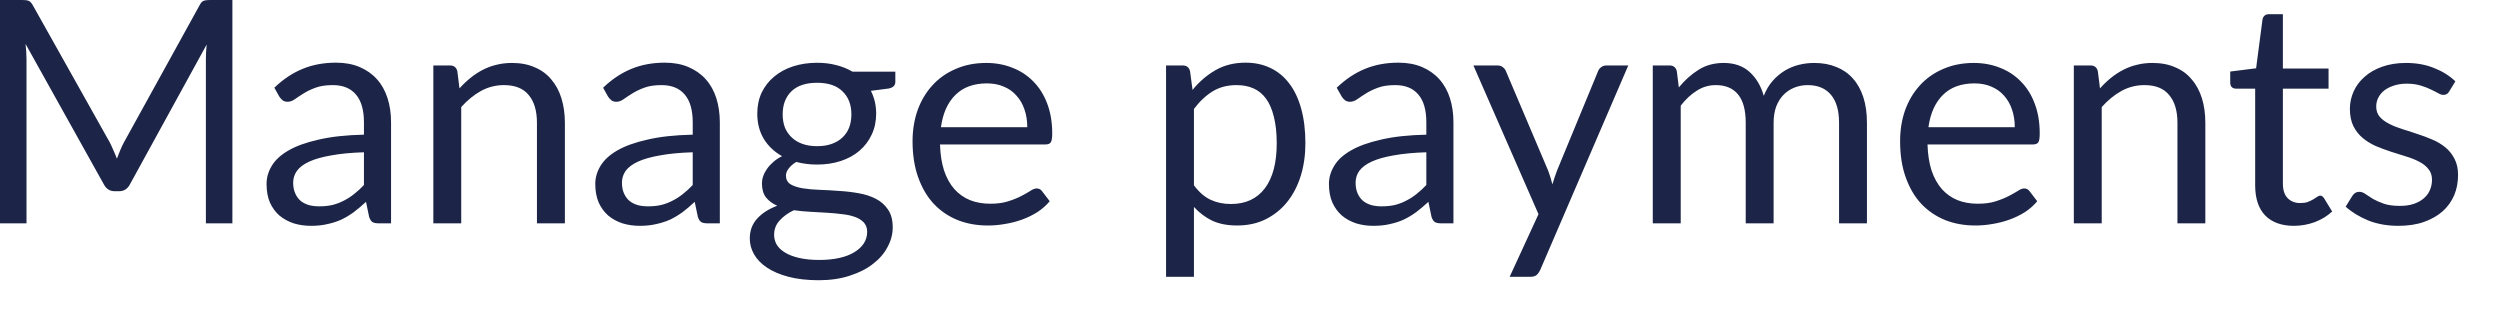 <?xml version="1.0" encoding="utf-8"?>
<svg xmlns="http://www.w3.org/2000/svg" fill="none" height="100%" overflow="visible" preserveAspectRatio="none" style="display: block;" viewBox="0 0 45 6" width="100%">
<path d="M4.183 0V4.02H3.706V1.066C3.706 1.027 3.707 0.985 3.709 0.94C3.712 0.895 3.716 0.849 3.72 0.802L2.34 3.316C2.297 3.4 2.231 3.442 2.143 3.442H2.065C1.977 3.442 1.911 3.4 1.868 3.316L0.46 0.791C0.471 0.89 0.477 0.982 0.477 1.066V4.02H0V0H0.401C0.45 0 0.487 0.004 0.513 0.014C0.539 0.023 0.565 0.049 0.589 0.092L1.978 2.567C2 2.612 2.022 2.658 2.042 2.707C2.065 2.756 2.085 2.805 2.104 2.856C2.123 2.805 2.142 2.756 2.163 2.707C2.183 2.657 2.206 2.609 2.23 2.564L3.594 0.092C3.616 0.049 3.64 0.023 3.667 0.014C3.695 0.004 3.733 0 3.782 0H4.183ZM6.551 2.741C6.321 2.748 6.125 2.767 5.962 2.797C5.801 2.825 5.669 2.862 5.566 2.909C5.465 2.956 5.391 3.011 5.345 3.075C5.3 3.138 5.277 3.209 5.277 3.288C5.277 3.363 5.29 3.427 5.314 3.481C5.338 3.536 5.371 3.581 5.412 3.616C5.455 3.65 5.505 3.675 5.561 3.692C5.619 3.707 5.68 3.714 5.746 3.714C5.834 3.714 5.914 3.706 5.987 3.689C6.06 3.67 6.128 3.644 6.192 3.61C6.257 3.577 6.319 3.537 6.377 3.49C6.437 3.443 6.495 3.39 6.551 3.33V2.741ZM4.938 1.579C5.095 1.428 5.264 1.315 5.446 1.24C5.627 1.165 5.828 1.128 6.049 1.128C6.208 1.128 6.349 1.154 6.473 1.206C6.596 1.259 6.7 1.331 6.784 1.425C6.868 1.518 6.932 1.632 6.975 1.764C7.018 1.897 7.039 2.043 7.039 2.202V4.02H6.818C6.769 4.02 6.732 4.013 6.705 3.998C6.679 3.981 6.659 3.949 6.644 3.902L6.588 3.633C6.513 3.702 6.44 3.764 6.369 3.818C6.298 3.87 6.223 3.915 6.144 3.953C6.066 3.988 5.982 4.015 5.892 4.034C5.804 4.055 5.706 4.065 5.597 4.065C5.487 4.065 5.383 4.05 5.286 4.02C5.189 3.988 5.104 3.941 5.03 3.88C4.959 3.818 4.902 3.74 4.859 3.647C4.818 3.552 4.798 3.439 4.798 3.31C4.798 3.198 4.829 3.09 4.89 2.988C4.952 2.883 5.052 2.79 5.19 2.71C5.329 2.629 5.509 2.564 5.732 2.514C5.954 2.461 6.228 2.431 6.551 2.424V2.202C6.551 1.981 6.503 1.815 6.408 1.703C6.313 1.589 6.173 1.532 5.99 1.532C5.867 1.532 5.763 1.547 5.679 1.579C5.596 1.609 5.524 1.644 5.463 1.683C5.403 1.72 5.35 1.755 5.305 1.787C5.262 1.817 5.219 1.832 5.176 1.832C5.143 1.832 5.114 1.823 5.089 1.807C5.065 1.788 5.045 1.765 5.028 1.739L4.938 1.579ZM8.271 1.591C8.333 1.521 8.398 1.459 8.468 1.403C8.537 1.346 8.61 1.299 8.686 1.259C8.765 1.218 8.847 1.187 8.933 1.167C9.021 1.144 9.116 1.133 9.217 1.133C9.372 1.133 9.508 1.159 9.626 1.212C9.746 1.262 9.845 1.335 9.924 1.431C10.004 1.524 10.065 1.637 10.106 1.77C10.147 1.903 10.168 2.05 10.168 2.211V4.02H9.665V2.211C9.665 1.995 9.616 1.829 9.517 1.711C9.42 1.591 9.271 1.532 9.071 1.532C8.923 1.532 8.785 1.567 8.656 1.638C8.528 1.709 8.411 1.806 8.302 1.927V4.02H7.8V1.178H8.1C8.171 1.178 8.215 1.213 8.232 1.282L8.271 1.591ZM12.469 2.741C12.239 2.748 12.042 2.767 11.88 2.797C11.719 2.825 11.587 2.862 11.484 2.909C11.383 2.956 11.309 3.011 11.262 3.075C11.218 3.138 11.195 3.209 11.195 3.288C11.195 3.363 11.207 3.427 11.232 3.481C11.256 3.536 11.289 3.581 11.33 3.616C11.373 3.65 11.422 3.675 11.479 3.692C11.537 3.707 11.598 3.714 11.664 3.714C11.752 3.714 11.832 3.706 11.905 3.689C11.978 3.67 12.046 3.644 12.11 3.61C12.175 3.577 12.237 3.537 12.295 3.49C12.355 3.443 12.413 3.39 12.469 3.33V2.741ZM10.856 1.579C11.013 1.428 11.182 1.315 11.364 1.24C11.545 1.165 11.746 1.128 11.967 1.128C12.126 1.128 12.267 1.154 12.39 1.206C12.514 1.259 12.618 1.331 12.702 1.425C12.786 1.518 12.85 1.632 12.893 1.764C12.935 1.897 12.957 2.043 12.957 2.202V4.02H12.735C12.687 4.02 12.649 4.013 12.623 3.998C12.597 3.981 12.576 3.949 12.561 3.902L12.505 3.633C12.431 3.702 12.358 3.764 12.287 3.818C12.215 3.87 12.141 3.915 12.062 3.953C11.983 3.988 11.899 4.015 11.81 4.034C11.722 4.055 11.623 4.065 11.515 4.065C11.405 4.065 11.301 4.05 11.204 4.02C11.106 3.988 11.021 3.941 10.948 3.88C10.877 3.818 10.82 3.74 10.777 3.647C10.736 3.552 10.715 3.439 10.715 3.31C10.715 3.198 10.746 3.09 10.808 2.988C10.87 2.883 10.97 2.79 11.108 2.71C11.247 2.629 11.427 2.564 11.65 2.514C11.872 2.461 12.145 2.431 12.469 2.424V2.202C12.469 1.981 12.421 1.815 12.326 1.703C12.23 1.589 12.091 1.532 11.908 1.532C11.784 1.532 11.681 1.547 11.596 1.579C11.514 1.609 11.442 1.644 11.38 1.683C11.32 1.72 11.268 1.755 11.223 1.787C11.18 1.817 11.137 1.832 11.094 1.832C11.06 1.832 11.031 1.823 11.007 1.807C10.983 1.788 10.962 1.765 10.945 1.739L10.856 1.579ZM14.708 2.631C14.809 2.631 14.898 2.617 14.975 2.589C15.051 2.561 15.116 2.522 15.168 2.471C15.22 2.421 15.26 2.361 15.286 2.292C15.312 2.221 15.325 2.143 15.325 2.059C15.325 1.885 15.272 1.747 15.165 1.644C15.061 1.541 14.908 1.49 14.708 1.49C14.506 1.49 14.352 1.541 14.245 1.644C14.14 1.747 14.088 1.885 14.088 2.059C14.088 2.143 14.101 2.221 14.127 2.292C14.155 2.361 14.196 2.421 14.248 2.471C14.3 2.522 14.365 2.561 14.441 2.589C14.518 2.617 14.607 2.631 14.708 2.631ZM15.609 4.174C15.609 4.105 15.589 4.049 15.55 4.006C15.51 3.963 15.457 3.929 15.39 3.905C15.324 3.881 15.248 3.864 15.16 3.855C15.072 3.843 14.978 3.835 14.879 3.829C14.782 3.824 14.683 3.818 14.582 3.812C14.481 3.807 14.383 3.797 14.29 3.784C14.185 3.833 14.099 3.895 14.032 3.97C13.966 4.042 13.934 4.129 13.934 4.228C13.934 4.291 13.95 4.35 13.981 4.404C14.015 4.46 14.066 4.508 14.133 4.547C14.2 4.589 14.284 4.62 14.385 4.643C14.488 4.667 14.609 4.679 14.747 4.679C14.882 4.679 15.003 4.667 15.109 4.643C15.216 4.619 15.306 4.584 15.379 4.539C15.453 4.494 15.51 4.441 15.55 4.379C15.589 4.317 15.609 4.249 15.609 4.174ZM16.116 1.29V1.475C16.116 1.537 16.077 1.576 15.998 1.593L15.676 1.635C15.739 1.759 15.771 1.895 15.771 2.045C15.771 2.183 15.744 2.31 15.69 2.424C15.638 2.536 15.565 2.632 15.471 2.713C15.378 2.793 15.265 2.855 15.134 2.898C15.004 2.941 14.861 2.962 14.708 2.962C14.575 2.962 14.45 2.946 14.332 2.915C14.272 2.952 14.226 2.992 14.195 3.035C14.163 3.076 14.147 3.119 14.147 3.162C14.147 3.229 14.174 3.28 14.228 3.316C14.284 3.35 14.357 3.374 14.447 3.389C14.537 3.404 14.639 3.413 14.753 3.417C14.869 3.421 14.987 3.427 15.106 3.437C15.228 3.444 15.346 3.458 15.46 3.479C15.576 3.499 15.679 3.533 15.768 3.58C15.858 3.626 15.93 3.691 15.985 3.773C16.041 3.855 16.069 3.962 16.069 4.093C16.069 4.215 16.038 4.332 15.976 4.446C15.916 4.561 15.829 4.662 15.715 4.749C15.601 4.839 15.461 4.91 15.294 4.963C15.13 5.017 14.944 5.044 14.736 5.044C14.528 5.044 14.347 5.023 14.192 4.982C14.037 4.941 13.908 4.886 13.805 4.817C13.702 4.748 13.624 4.667 13.572 4.576C13.521 4.486 13.496 4.391 13.496 4.292C13.496 4.152 13.54 4.033 13.628 3.936C13.716 3.839 13.836 3.761 13.99 3.703C13.906 3.666 13.838 3.616 13.788 3.554C13.739 3.491 13.715 3.406 13.715 3.299C13.715 3.258 13.722 3.216 13.737 3.173C13.752 3.128 13.775 3.084 13.805 3.041C13.836 2.996 13.875 2.954 13.92 2.915C13.965 2.875 14.017 2.841 14.077 2.811C13.937 2.732 13.827 2.629 13.748 2.499C13.67 2.369 13.631 2.217 13.631 2.045C13.631 1.907 13.657 1.781 13.709 1.669C13.764 1.555 13.838 1.459 13.934 1.38C14.029 1.3 14.142 1.238 14.273 1.195C14.406 1.152 14.551 1.13 14.708 1.13C14.832 1.13 14.947 1.144 15.053 1.172C15.16 1.199 15.257 1.238 15.345 1.29H16.116ZM18.491 2.289C18.491 2.173 18.474 2.067 18.441 1.972C18.409 1.875 18.361 1.792 18.297 1.722C18.236 1.651 18.16 1.597 18.07 1.56C17.98 1.52 17.878 1.501 17.764 1.501C17.525 1.501 17.335 1.571 17.195 1.711C17.056 1.85 16.971 2.042 16.937 2.289H18.491ZM18.895 3.622C18.833 3.696 18.759 3.762 18.673 3.818C18.587 3.872 18.495 3.917 18.396 3.953C18.298 3.988 18.197 4.014 18.093 4.031C17.988 4.05 17.884 4.059 17.781 4.059C17.585 4.059 17.403 4.027 17.237 3.961C17.072 3.894 16.929 3.797 16.808 3.669C16.688 3.54 16.595 3.381 16.527 3.192C16.46 3.004 16.426 2.787 16.426 2.542C16.426 2.343 16.456 2.158 16.516 1.986C16.578 1.814 16.666 1.665 16.78 1.54C16.894 1.413 17.033 1.314 17.198 1.243C17.362 1.17 17.547 1.133 17.753 1.133C17.923 1.133 18.081 1.162 18.224 1.22C18.37 1.276 18.496 1.359 18.6 1.467C18.707 1.574 18.79 1.706 18.85 1.865C18.91 2.023 18.94 2.202 18.94 2.404C18.94 2.483 18.931 2.535 18.915 2.561C18.898 2.587 18.866 2.6 18.819 2.6H16.92C16.926 2.78 16.95 2.936 16.993 3.069C17.038 3.202 17.099 3.313 17.178 3.403C17.257 3.491 17.35 3.557 17.459 3.602C17.567 3.645 17.689 3.667 17.823 3.667C17.949 3.667 18.056 3.653 18.146 3.624C18.238 3.595 18.316 3.563 18.382 3.529C18.447 3.495 18.501 3.465 18.544 3.437C18.589 3.407 18.628 3.392 18.659 3.392C18.701 3.392 18.732 3.408 18.755 3.439L18.895 3.622ZM21.491 3.336C21.583 3.459 21.683 3.546 21.791 3.596C21.9 3.647 22.021 3.672 22.156 3.672C22.422 3.672 22.625 3.578 22.768 3.389C22.91 3.2 22.981 2.931 22.981 2.581C22.981 2.396 22.964 2.237 22.93 2.104C22.898 1.971 22.852 1.863 22.79 1.778C22.728 1.692 22.652 1.63 22.563 1.591C22.473 1.551 22.371 1.532 22.257 1.532C22.094 1.532 21.951 1.569 21.828 1.644C21.706 1.719 21.594 1.824 21.491 1.961V3.336ZM21.466 1.619C21.585 1.471 21.724 1.352 21.881 1.262C22.038 1.172 22.218 1.128 22.42 1.128C22.584 1.128 22.733 1.159 22.866 1.223C22.998 1.285 23.112 1.377 23.205 1.501C23.299 1.622 23.371 1.774 23.421 1.955C23.472 2.137 23.497 2.345 23.497 2.581C23.497 2.79 23.469 2.986 23.413 3.167C23.357 3.347 23.275 3.503 23.169 3.636C23.064 3.767 22.935 3.87 22.782 3.947C22.63 4.022 22.459 4.059 22.268 4.059C22.094 4.059 21.945 4.03 21.819 3.972C21.696 3.912 21.587 3.83 21.491 3.725V4.982H20.989V1.178H21.289C21.36 1.178 21.404 1.213 21.421 1.282L21.466 1.619ZM25.674 2.741C25.444 2.748 25.248 2.767 25.085 2.797C24.924 2.825 24.792 2.862 24.69 2.909C24.589 2.956 24.515 3.011 24.468 3.075C24.423 3.138 24.401 3.209 24.401 3.288C24.401 3.363 24.413 3.427 24.437 3.481C24.461 3.536 24.494 3.581 24.535 3.616C24.578 3.65 24.628 3.675 24.684 3.692C24.742 3.707 24.804 3.714 24.869 3.714C24.957 3.714 25.037 3.706 25.11 3.689C25.183 3.67 25.252 3.644 25.315 3.61C25.381 3.577 25.442 3.537 25.5 3.49C25.56 3.443 25.618 3.39 25.674 3.33V2.741ZM24.061 1.579C24.218 1.428 24.387 1.315 24.569 1.24C24.75 1.165 24.951 1.128 25.172 1.128C25.331 1.128 25.472 1.154 25.596 1.206C25.719 1.259 25.823 1.331 25.907 1.425C25.991 1.518 26.055 1.632 26.098 1.764C26.141 1.897 26.162 2.043 26.162 2.202V4.02H25.941C25.892 4.02 25.855 4.013 25.829 3.998C25.802 3.981 25.782 3.949 25.767 3.902L25.711 3.633C25.636 3.702 25.563 3.764 25.492 3.818C25.421 3.87 25.346 3.915 25.267 3.953C25.189 3.988 25.105 4.015 25.015 4.034C24.927 4.055 24.829 4.065 24.72 4.065C24.61 4.065 24.506 4.05 24.409 4.02C24.312 3.988 24.227 3.941 24.154 3.88C24.083 3.818 24.026 3.74 23.983 3.647C23.941 3.552 23.921 3.439 23.921 3.31C23.921 3.198 23.952 3.09 24.014 2.988C24.075 2.883 24.175 2.79 24.314 2.71C24.452 2.629 24.633 2.564 24.855 2.514C25.078 2.461 25.351 2.431 25.674 2.424V2.202C25.674 1.981 25.627 1.815 25.531 1.703C25.436 1.589 25.297 1.532 25.113 1.532C24.99 1.532 24.886 1.547 24.802 1.579C24.72 1.609 24.648 1.644 24.586 1.683C24.526 1.72 24.474 1.755 24.429 1.787C24.386 1.817 24.343 1.832 24.3 1.832C24.266 1.832 24.237 1.823 24.213 1.807C24.188 1.788 24.168 1.765 24.151 1.739L24.061 1.579ZM29.309 1.178L27.724 4.859C27.707 4.896 27.686 4.926 27.66 4.949C27.635 4.971 27.597 4.982 27.545 4.982H27.174L27.693 3.855L26.521 1.178H26.953C26.996 1.178 27.029 1.189 27.054 1.212C27.08 1.232 27.098 1.256 27.107 1.282L27.867 3.072C27.897 3.15 27.922 3.233 27.943 3.319C27.969 3.231 27.997 3.148 28.027 3.069L28.765 1.282C28.776 1.252 28.795 1.228 28.821 1.209C28.849 1.188 28.88 1.178 28.914 1.178H29.309ZM29.75 4.02V1.178H30.051C30.122 1.178 30.166 1.213 30.183 1.282L30.219 1.574C30.324 1.445 30.442 1.339 30.573 1.257C30.703 1.174 30.855 1.133 31.027 1.133C31.218 1.133 31.372 1.187 31.49 1.293C31.61 1.4 31.696 1.544 31.748 1.725C31.789 1.622 31.841 1.533 31.905 1.459C31.971 1.384 32.044 1.322 32.124 1.273C32.204 1.225 32.289 1.189 32.379 1.167C32.471 1.144 32.563 1.133 32.657 1.133C32.807 1.133 32.939 1.158 33.055 1.206C33.173 1.253 33.272 1.322 33.353 1.414C33.435 1.505 33.498 1.619 33.541 1.753C33.584 1.886 33.605 2.038 33.605 2.211V4.02H33.103V2.211C33.103 1.988 33.054 1.82 32.957 1.706C32.86 1.59 32.72 1.532 32.536 1.532C32.454 1.532 32.376 1.547 32.301 1.576C32.228 1.605 32.163 1.647 32.107 1.703C32.051 1.759 32.006 1.83 31.972 1.916C31.941 2 31.925 2.098 31.925 2.211V4.02H31.423V2.211C31.423 1.982 31.377 1.812 31.285 1.7C31.194 1.588 31.06 1.532 30.884 1.532C30.761 1.532 30.646 1.565 30.542 1.633C30.437 1.698 30.341 1.788 30.253 1.902V4.02H29.75ZM36.266 2.289C36.266 2.173 36.249 2.067 36.216 1.972C36.184 1.875 36.136 1.792 36.073 1.722C36.011 1.651 35.935 1.597 35.846 1.56C35.756 1.52 35.654 1.501 35.54 1.501C35.3 1.501 35.11 1.571 34.97 1.711C34.832 1.85 34.746 2.042 34.712 2.289H36.266ZM36.67 3.622C36.609 3.696 36.535 3.762 36.449 3.818C36.363 3.872 36.27 3.917 36.171 3.953C36.074 3.988 35.973 4.014 35.868 4.031C35.763 4.05 35.659 4.059 35.556 4.059C35.36 4.059 35.179 4.027 35.012 3.961C34.848 3.894 34.705 3.797 34.583 3.669C34.463 3.54 34.37 3.381 34.303 3.192C34.235 3.004 34.202 2.787 34.202 2.542C34.202 2.343 34.231 2.158 34.291 1.986C34.353 1.814 34.441 1.665 34.555 1.54C34.669 1.413 34.808 1.314 34.973 1.243C35.138 1.17 35.323 1.133 35.529 1.133C35.699 1.133 35.856 1.162 36 1.22C36.146 1.276 36.271 1.359 36.376 1.467C36.482 1.574 36.566 1.706 36.625 1.865C36.685 2.023 36.715 2.202 36.715 2.404C36.715 2.483 36.707 2.535 36.69 2.561C36.673 2.587 36.641 2.6 36.594 2.6H34.695C34.701 2.78 34.725 2.936 34.768 3.069C34.813 3.202 34.875 3.313 34.953 3.403C35.032 3.491 35.125 3.557 35.234 3.602C35.342 3.645 35.464 3.667 35.599 3.667C35.724 3.667 35.831 3.653 35.921 3.624C36.013 3.595 36.091 3.563 36.157 3.529C36.222 3.495 36.277 3.465 36.32 3.437C36.364 3.407 36.403 3.392 36.435 3.392C36.476 3.392 36.508 3.408 36.53 3.439L36.67 3.622ZM37.8 1.591C37.862 1.521 37.927 1.459 37.996 1.403C38.066 1.346 38.138 1.299 38.215 1.259C38.294 1.218 38.376 1.187 38.462 1.167C38.55 1.144 38.644 1.133 38.745 1.133C38.901 1.133 39.037 1.159 39.155 1.212C39.275 1.262 39.374 1.335 39.452 1.431C39.533 1.524 39.593 1.637 39.635 1.77C39.676 1.903 39.696 2.05 39.696 2.211V4.02H39.194V2.211C39.194 1.995 39.145 1.829 39.045 1.711C38.948 1.591 38.8 1.532 38.599 1.532C38.452 1.532 38.313 1.567 38.184 1.638C38.057 1.709 37.939 1.806 37.831 1.927V4.02H37.329V1.178H37.629C37.7 1.178 37.744 1.213 37.761 1.282L37.8 1.591ZM41.291 4.065C41.067 4.065 40.894 4.002 40.772 3.877C40.653 3.752 40.593 3.571 40.593 3.336V1.596H40.251C40.221 1.596 40.196 1.588 40.175 1.571C40.154 1.552 40.144 1.524 40.144 1.487V1.288L40.61 1.229L40.725 0.35C40.73 0.322 40.742 0.3 40.761 0.283C40.782 0.264 40.808 0.255 40.84 0.255H41.092V1.234H41.914V1.596H41.092V3.302C41.092 3.422 41.121 3.51 41.179 3.568C41.237 3.626 41.312 3.655 41.404 3.655C41.456 3.655 41.501 3.649 41.538 3.636C41.578 3.621 41.611 3.605 41.639 3.588C41.667 3.571 41.691 3.556 41.709 3.543C41.73 3.528 41.748 3.521 41.763 3.521C41.789 3.521 41.812 3.537 41.833 3.568L41.979 3.807C41.893 3.887 41.789 3.951 41.667 3.998C41.546 4.042 41.42 4.065 41.291 4.065ZM44.085 1.647C44.063 1.688 44.028 1.708 43.981 1.708C43.953 1.708 43.922 1.698 43.886 1.677C43.85 1.657 43.806 1.634 43.754 1.61C43.704 1.584 43.643 1.561 43.572 1.54C43.501 1.518 43.416 1.506 43.319 1.506C43.235 1.506 43.159 1.518 43.092 1.54C43.025 1.561 42.967 1.59 42.918 1.627C42.871 1.664 42.835 1.708 42.809 1.759C42.784 1.807 42.772 1.861 42.772 1.919C42.772 1.992 42.793 2.052 42.834 2.101C42.877 2.15 42.933 2.192 43.002 2.227C43.071 2.263 43.15 2.295 43.238 2.323C43.326 2.349 43.416 2.378 43.507 2.41C43.601 2.44 43.691 2.473 43.779 2.511C43.867 2.548 43.946 2.595 44.015 2.651C44.084 2.707 44.139 2.776 44.181 2.859C44.224 2.939 44.245 3.036 44.245 3.15C44.245 3.281 44.222 3.403 44.175 3.515C44.128 3.625 44.059 3.722 43.967 3.804C43.876 3.884 43.763 3.948 43.631 3.995C43.498 4.042 43.344 4.065 43.171 4.065C42.972 4.065 42.793 4.033 42.632 3.97C42.471 3.904 42.334 3.821 42.222 3.72L42.34 3.529C42.355 3.505 42.373 3.486 42.393 3.473C42.414 3.46 42.44 3.453 42.472 3.453C42.506 3.453 42.541 3.466 42.579 3.493C42.616 3.519 42.661 3.548 42.713 3.58C42.767 3.611 42.833 3.64 42.91 3.667C42.986 3.693 43.082 3.706 43.196 3.706C43.293 3.706 43.378 3.694 43.451 3.669C43.524 3.643 43.585 3.609 43.633 3.566C43.682 3.523 43.718 3.473 43.74 3.417C43.764 3.361 43.776 3.301 43.776 3.237C43.776 3.159 43.755 3.094 43.712 3.044C43.671 2.991 43.616 2.947 43.547 2.912C43.477 2.874 43.398 2.843 43.308 2.816C43.22 2.788 43.129 2.759 43.036 2.73C42.944 2.7 42.853 2.666 42.764 2.629C42.676 2.589 42.597 2.541 42.528 2.483C42.459 2.425 42.403 2.354 42.36 2.269C42.319 2.183 42.298 2.08 42.298 1.958C42.298 1.85 42.321 1.746 42.365 1.647C42.41 1.546 42.476 1.458 42.562 1.383C42.648 1.306 42.754 1.245 42.879 1.201C43.004 1.156 43.147 1.133 43.308 1.133C43.495 1.133 43.662 1.163 43.81 1.223C43.96 1.281 44.089 1.361 44.197 1.464L44.085 1.647Z" fill="#1C2547" id="Vector"/>
</svg>